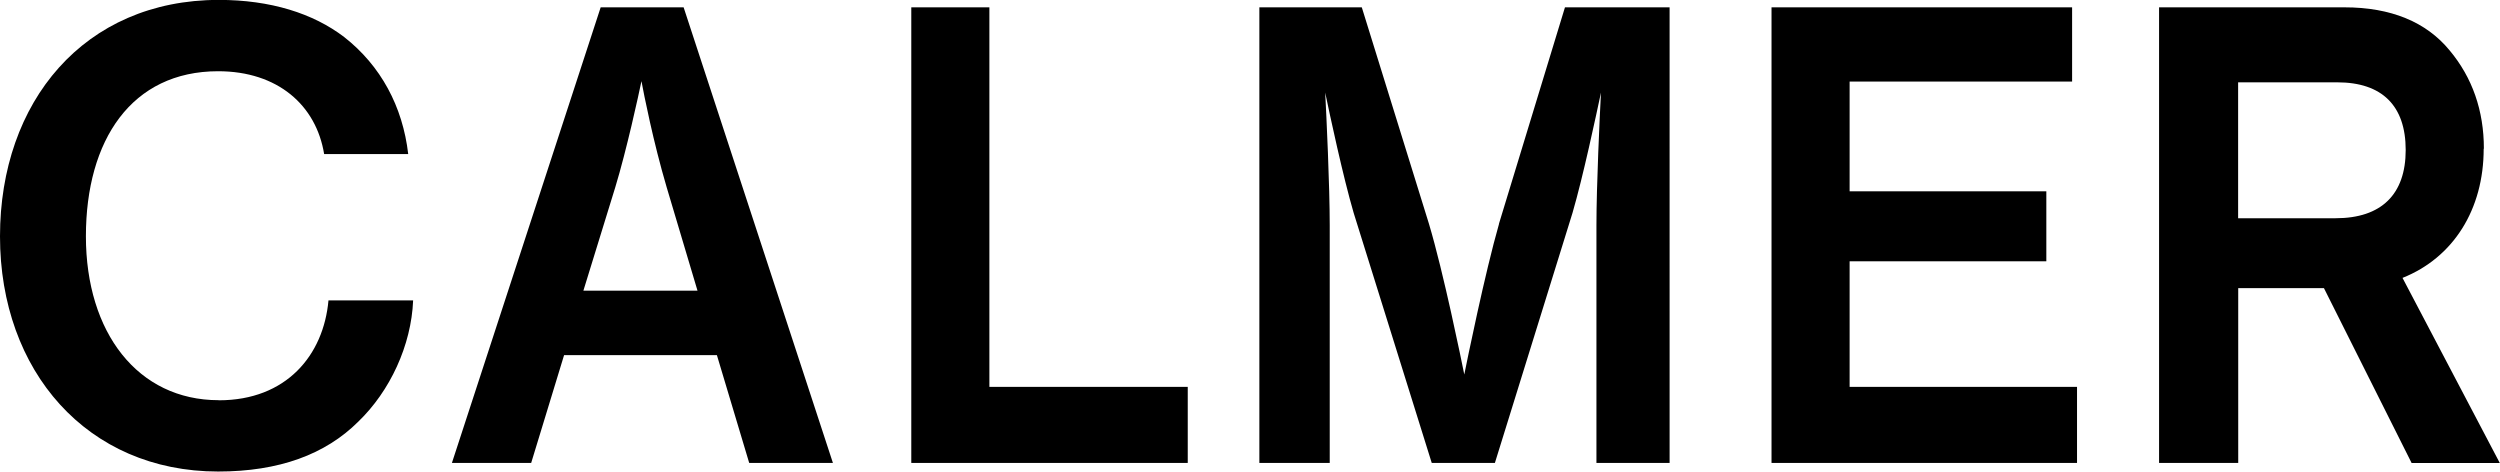 <?xml version="1.0" encoding="UTF-8"?><svg id="_レイヤー_2" xmlns="http://www.w3.org/2000/svg" viewBox="0 0 259 48.85"><g id="_レイヤー_1-2"><g><path d="m22.66,41.46c-8.39,0-13.76-7.01-13.76-16.98S13.63,7.38,22.6,7.38c6.18,0,10.16,3.53,10.98,8.58h8.71c-.57-4.93-2.84-9.15-6.63-12.12-3.22-2.46-7.64-3.85-13-3.85C8.71,0,0,10.54,0,24.49s9.03,24.36,22.6,24.36c6.31,0,11.11-1.77,14.52-5.17,3.28-3.16,5.49-7.89,5.68-12.56h-8.77c-.51,5.68-4.36,10.35-11.36,10.35"/><path d="m70.82.76h-8.59l-15.36,47.04-.05.16h8.21l3.41-11.17h15.83l3.32,11.08.03.09h8.67L70.85.84l-.03-.09Zm-4.36,7.67c.24,1.3,1.21,6.24,2.61,10.98l3.19,10.7h-11.82l3.3-10.7c1.18-3.88,2.42-9.57,2.71-10.98"/><polygon points="102.5 .76 94.41 .76 94.41 47.96 123.05 47.96 123.05 40.08 102.5 40.08 102.5 .76"/><path d="m155.3,23.19c-1.46,5.09-3.32,14.21-3.6,15.61-.28-1.4-2.15-10.57-3.66-15.61l-6.93-22.34-.03-.09h-10.61v47.2h7.29v-24.61c0-4.14-.34-11.27-.47-13.76.48,2.31,1.85,8.71,2.95,12.47l8.06,25.81.03.09h6.54l8.04-25.9c1.1-3.76,2.46-10.17,2.95-12.47-.13,2.49-.47,9.62-.47,13.76v24.61h7.58V.76h-10.84l-6.84,22.43Z"/><polygon points="191.62 27.07 212 27.07 212 19.82 191.62 19.82 191.62 8.45 214.67 8.45 214.67 .76 183.53 .76 183.53 47.96 215.18 47.96 215.18 40.08 191.62 40.08 191.62 27.07"/><path d="m257.33,15.4c0-3.93-1.19-7.36-3.55-10.18-2.43-2.96-6.1-4.46-10.89-4.46h-19.21v47.2h8.2v-18.11h8.88l9.05,18.05.03.07h9.14l-10.08-19.18c5.27-2.1,8.41-7.09,8.41-13.38m-25.44-6.88h10.27c4.64,0,7.09,2.42,7.09,7.01s-2.51,7.07-7.26,7.07h-10.1v-14.08Z"/></g></g></svg>